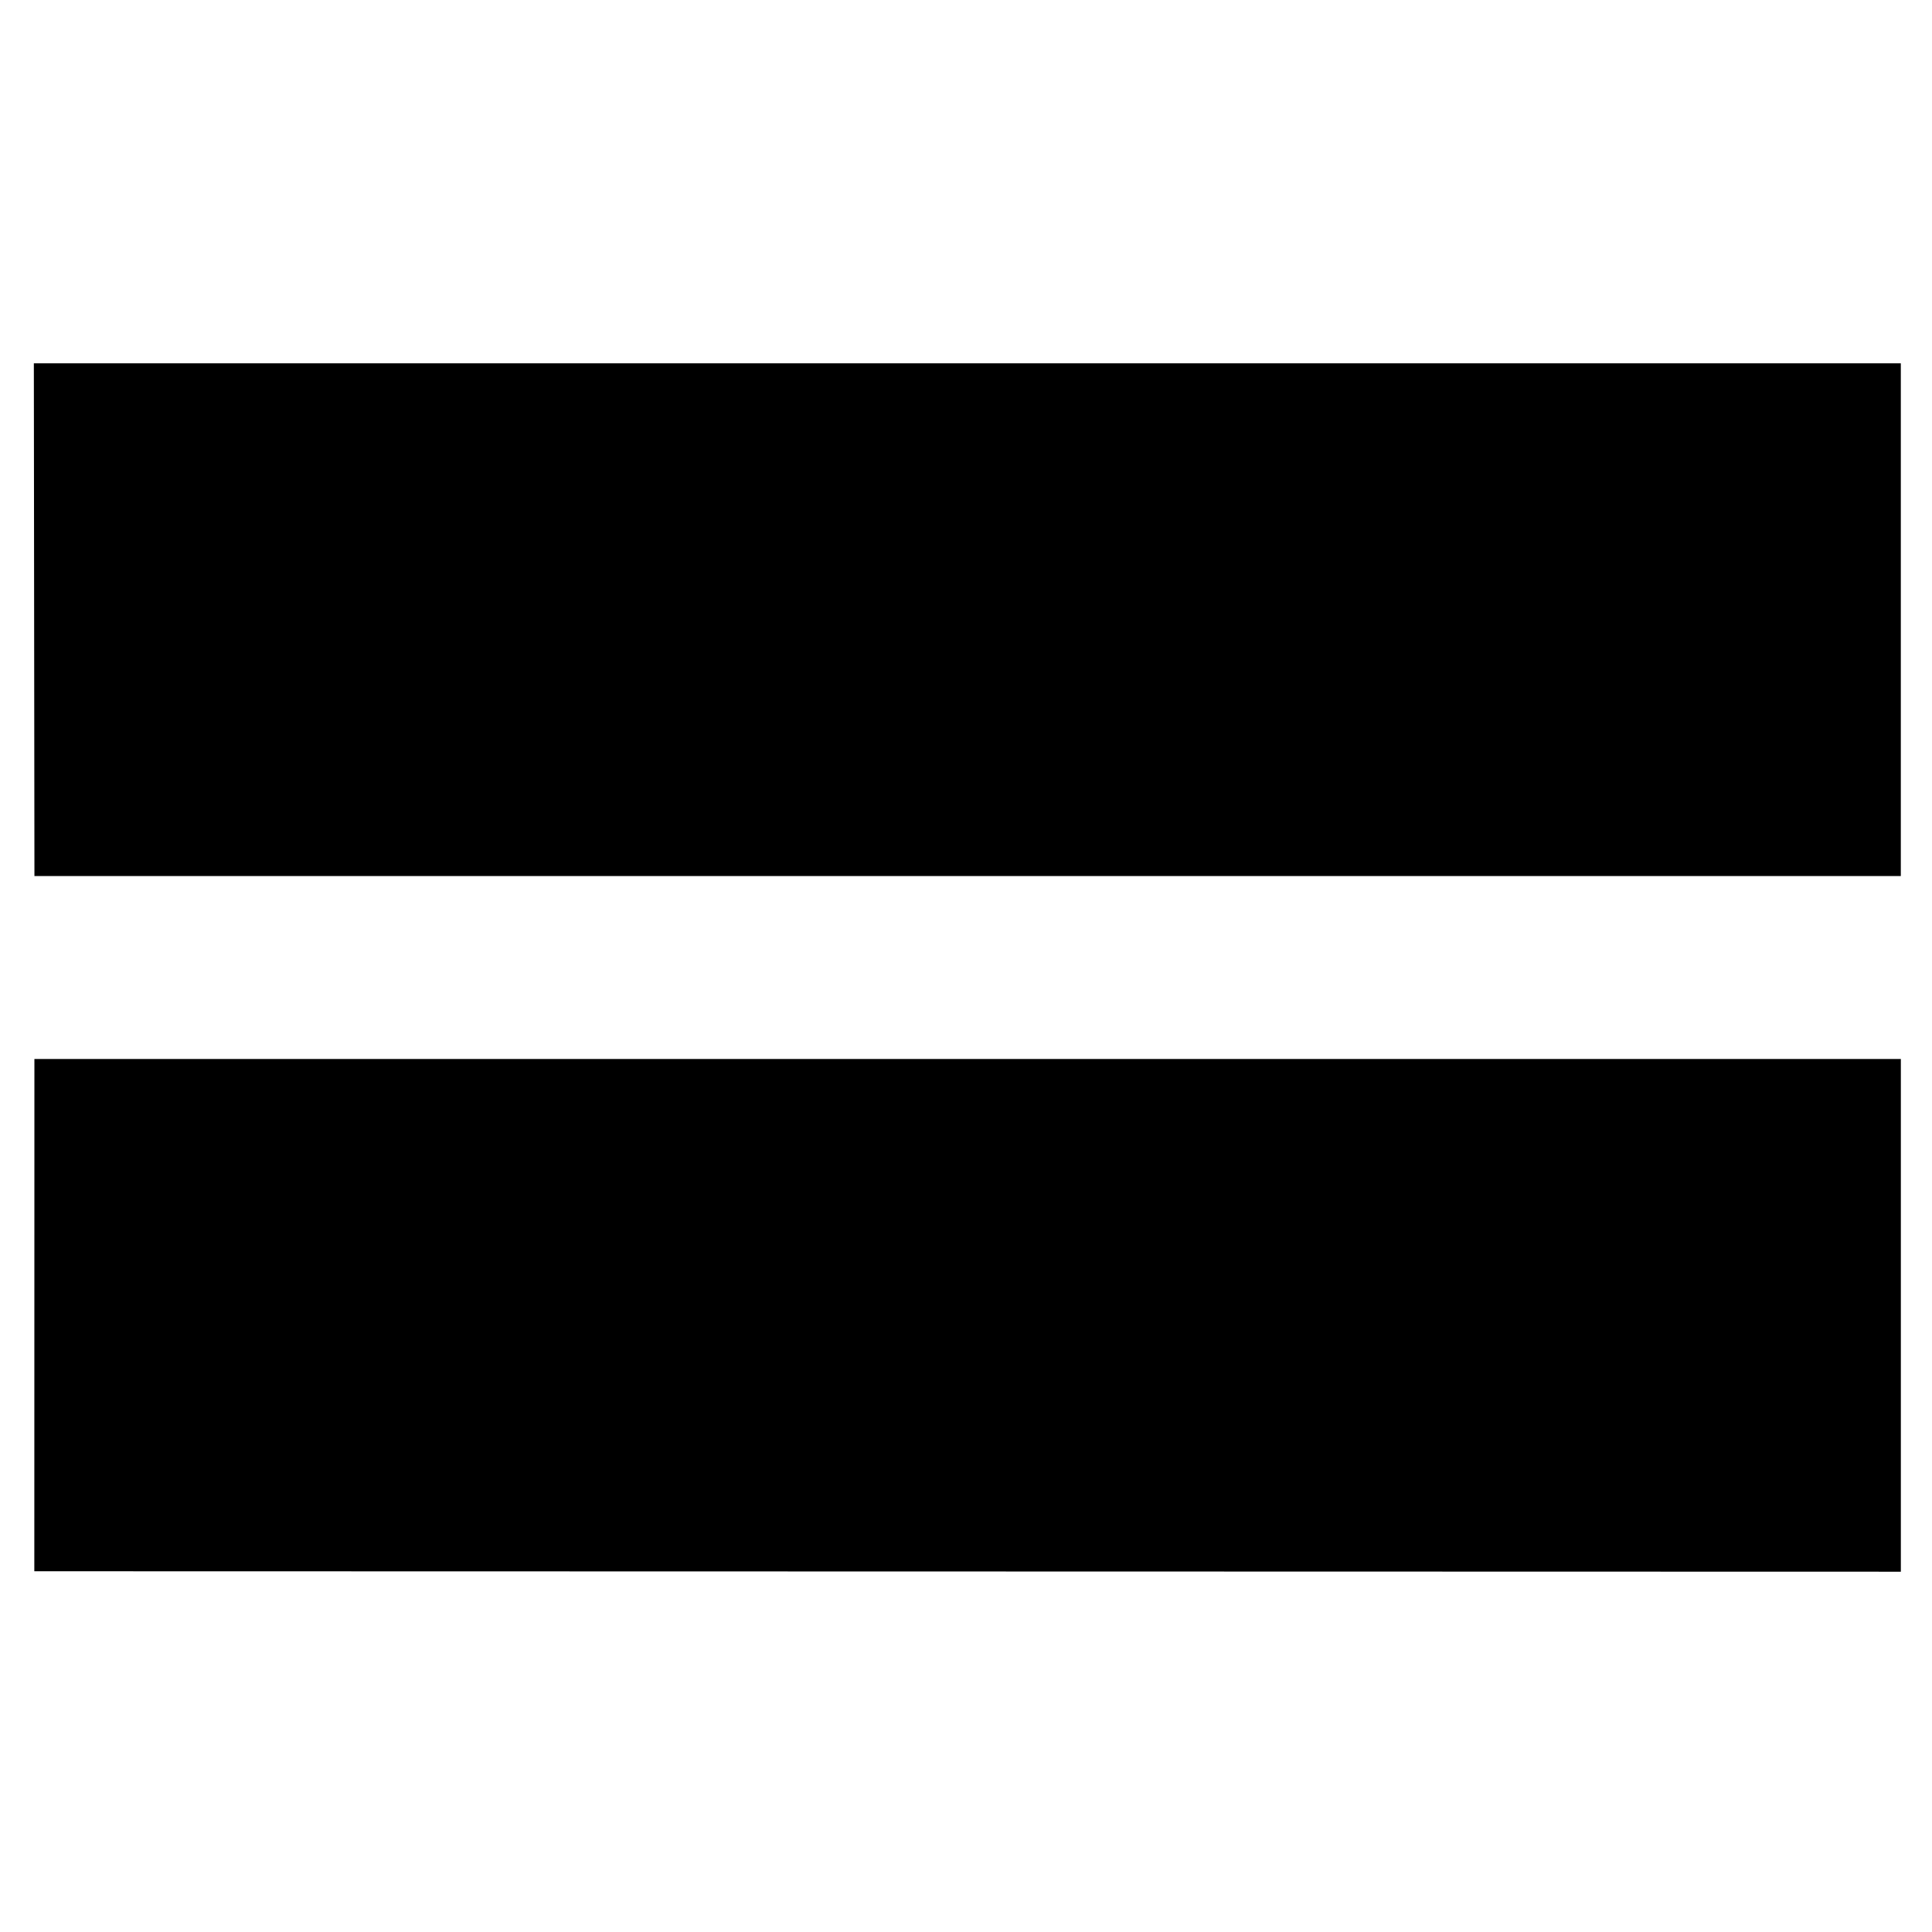 <?xml version="1.0" encoding="UTF-8"?>
<!-- Uploaded to: SVG Repo, www.svgrepo.com, Generator: SVG Repo Mixer Tools -->
<svg fill="#000000" width="800px" height="800px" version="1.1" viewBox="144 144 512 512" xmlns="http://www.w3.org/2000/svg">
 <path d="m152.97 240.29 0.156 135.87h494.61v-135.87zm0.148 184.36-0.023 135.75 494.65 0.117v-135.87z"/>
</svg>